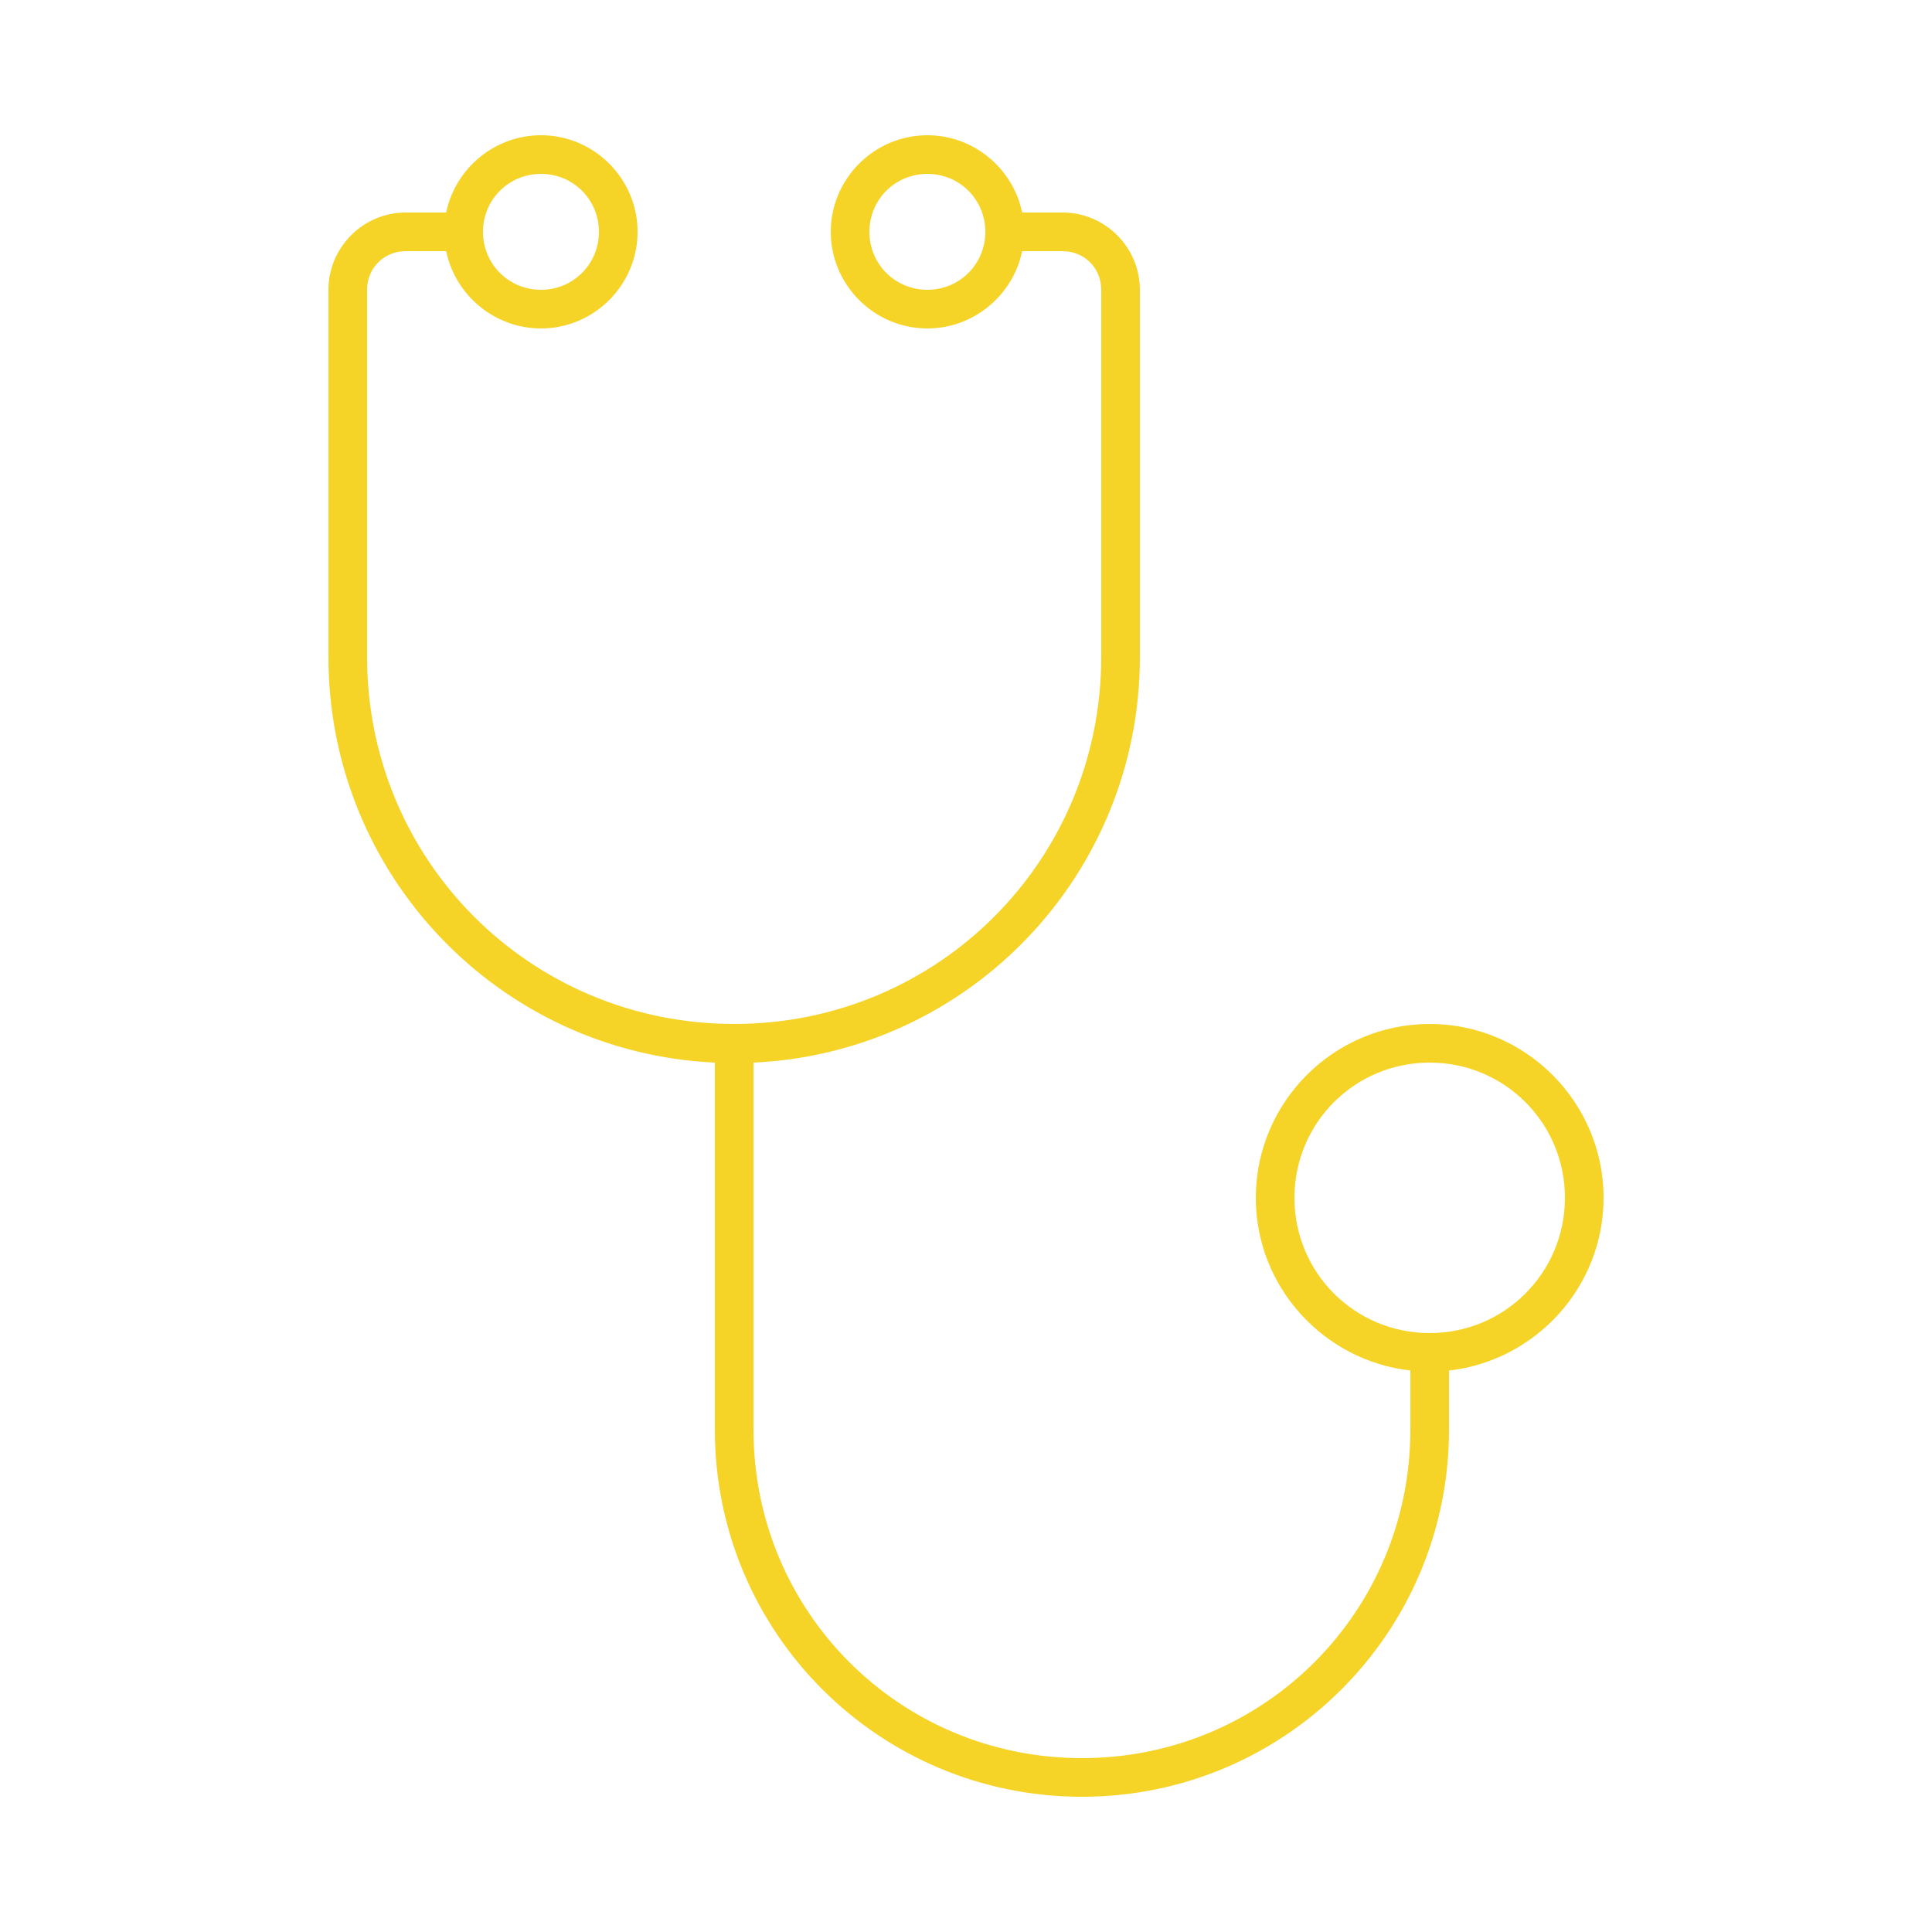 <?xml version="1.0" encoding="UTF-8"?> <svg xmlns:dc="http://purl.org/dc/elements/1.1/" xmlns:cc="http://creativecommons.org/ns#" xmlns:rdf="http://www.w3.org/1999/02/22-rdf-syntax-ns#" xmlns:svg="http://www.w3.org/2000/svg" xmlns="http://www.w3.org/2000/svg" xmlns:sodipodi="http://sodipodi.sourceforge.net/DTD/sodipodi-0.dtd" xmlns:inkscape="http://www.inkscape.org/namespaces/inkscape" fill="#F5D327" x="0px" y="0px" viewBox="0 0 100 100"> <g transform="translate(0,-952.362)"> <path style="text-indent:0;text-transform:none;direction:ltr;block-progression:tb;baseline-shift:baseline;color:#000000;enable-background:accumulate;" d="M 28 7 C 25.594 7 23.562 8.727 23.094 11 L 21 11 C 18.801 11 17 12.801 17 15 L 17 34 C 17 45.285 25.845 54.485 37 55 L 37 74 C 37 84.498 45.492 93 56 93 C 66.508 93 75 84.498 75 74 L 75 70.938 C 79.484 70.431 83 66.616 83 62 C 83 57.041 78.959 53 74 53 C 69.041 53 65 57.041 65 62 C 65 66.616 68.516 70.431 73 70.938 L 73 74 C 73 83.424 65.436 91 56 91 C 46.564 91 39 83.424 39 74 L 39 55 C 50.155 54.485 59 45.285 59 34 L 59 15 C 59 12.801 57.199 11 55 11 L 52.906 11 C 52.438 8.727 50.406 7 48 7 C 45.25 7 43 9.25 43 12 C 43 14.75 45.25 17 48 17 C 50.406 17 52.438 15.273 52.906 13 L 55 13 C 56.125 13 57 13.875 57 15 L 57 34 C 57 44.543 48.543 53 38 53 C 27.457 53 19 44.543 19 34 L 19 15 C 19 13.875 19.875 13 21 13 L 23.094 13 C 23.562 15.273 25.594 17 28 17 C 30.75 17 33 14.75 33 12 C 33 9.25 30.75 7 28 7 z M 28 9 C 29.669 9 31 10.331 31 12 C 31 13.669 29.669 15 28 15 C 26.331 15 25 13.669 25 12 C 25 10.331 26.331 9 28 9 z M 48 9 C 49.669 9 51 10.331 51 12 C 51 13.669 49.669 15 48 15 C 46.331 15 45 13.669 45 12 C 45 10.331 46.331 9 48 9 z M 74 55 C 77.878 55 81 58.122 81 62 C 81 65.878 77.878 69 74 69 C 70.122 69 67 65.878 67 62 C 67 58.122 70.122 55 74 55 z " transform="translate(0,952.362)" fill="#F5D327" fill-opacity="1" stroke="none" visibility="visible" display="inline" overflow="visible"></path> </g> </svg> 